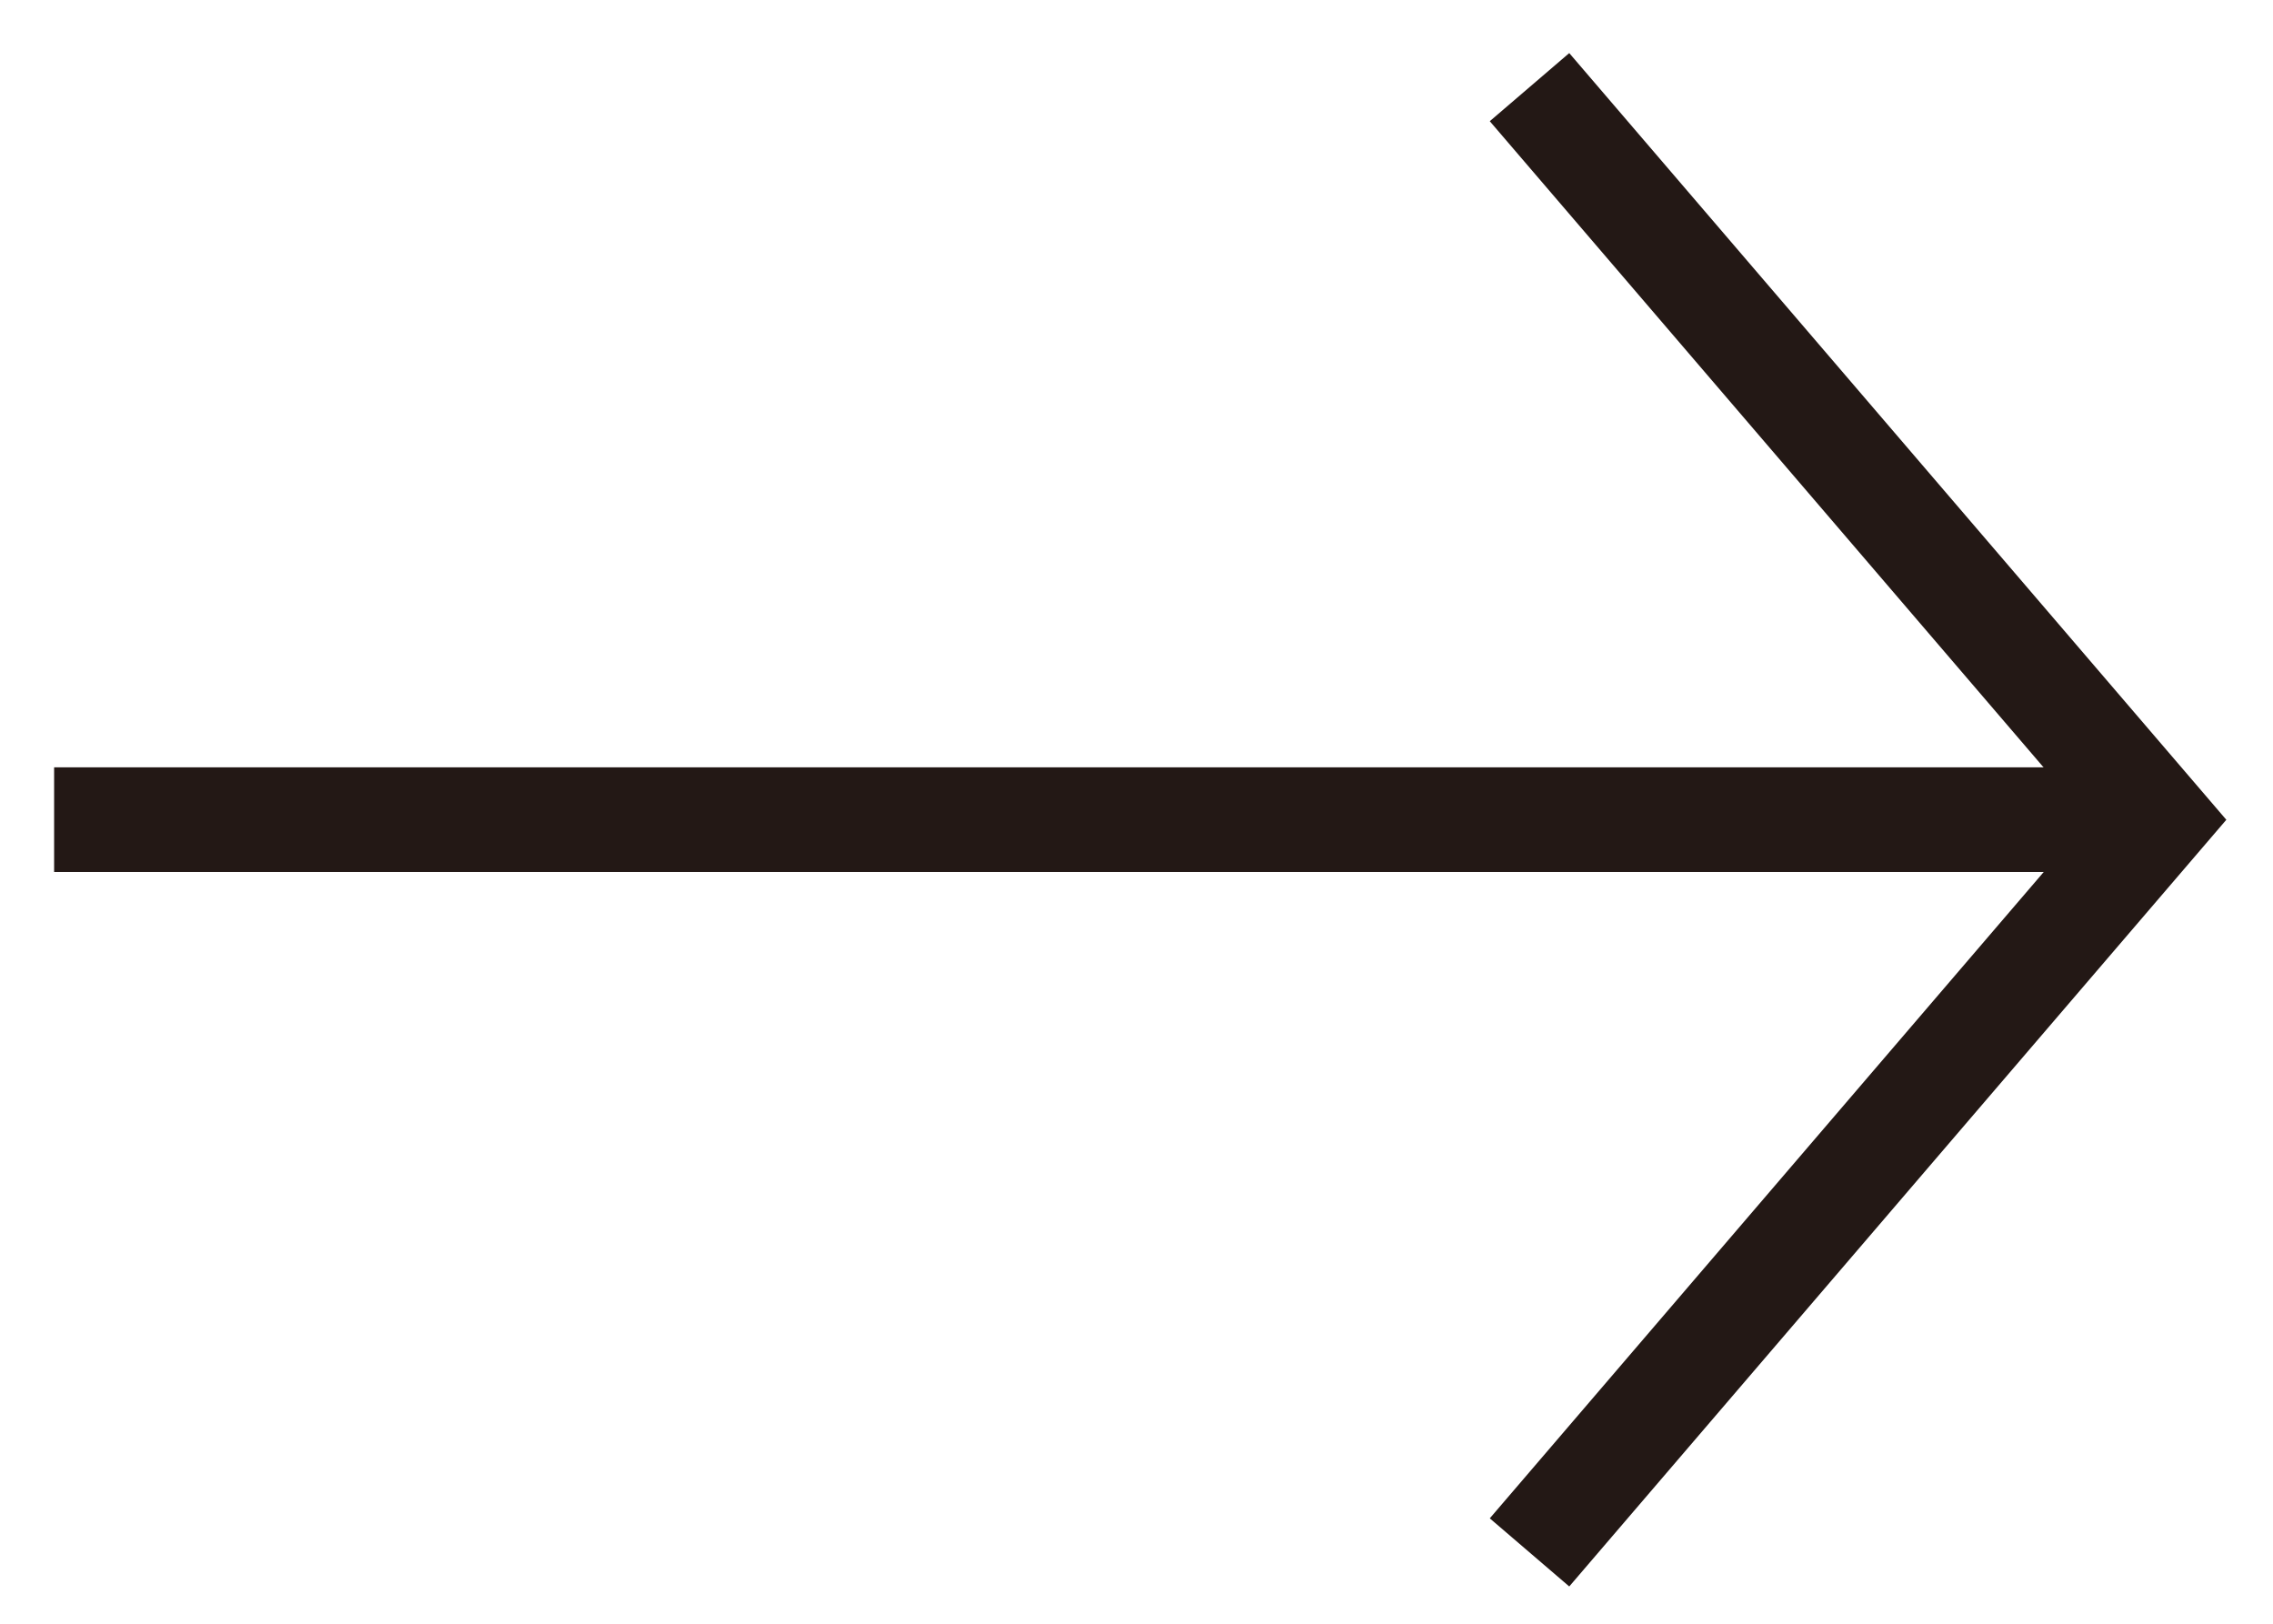 <svg width="21" height="15" viewBox="0 0 21 15" fill="none" xmlns="http://www.w3.org/2000/svg">
<path d="M14.131 0.805L19.932 7.573L14.131 14.341" stroke="#231815" stroke-width="0.967"/>
<path d="M0.5 7.572L19.837 7.572" stroke="#231815" stroke-width="0.967"/>
</svg>
